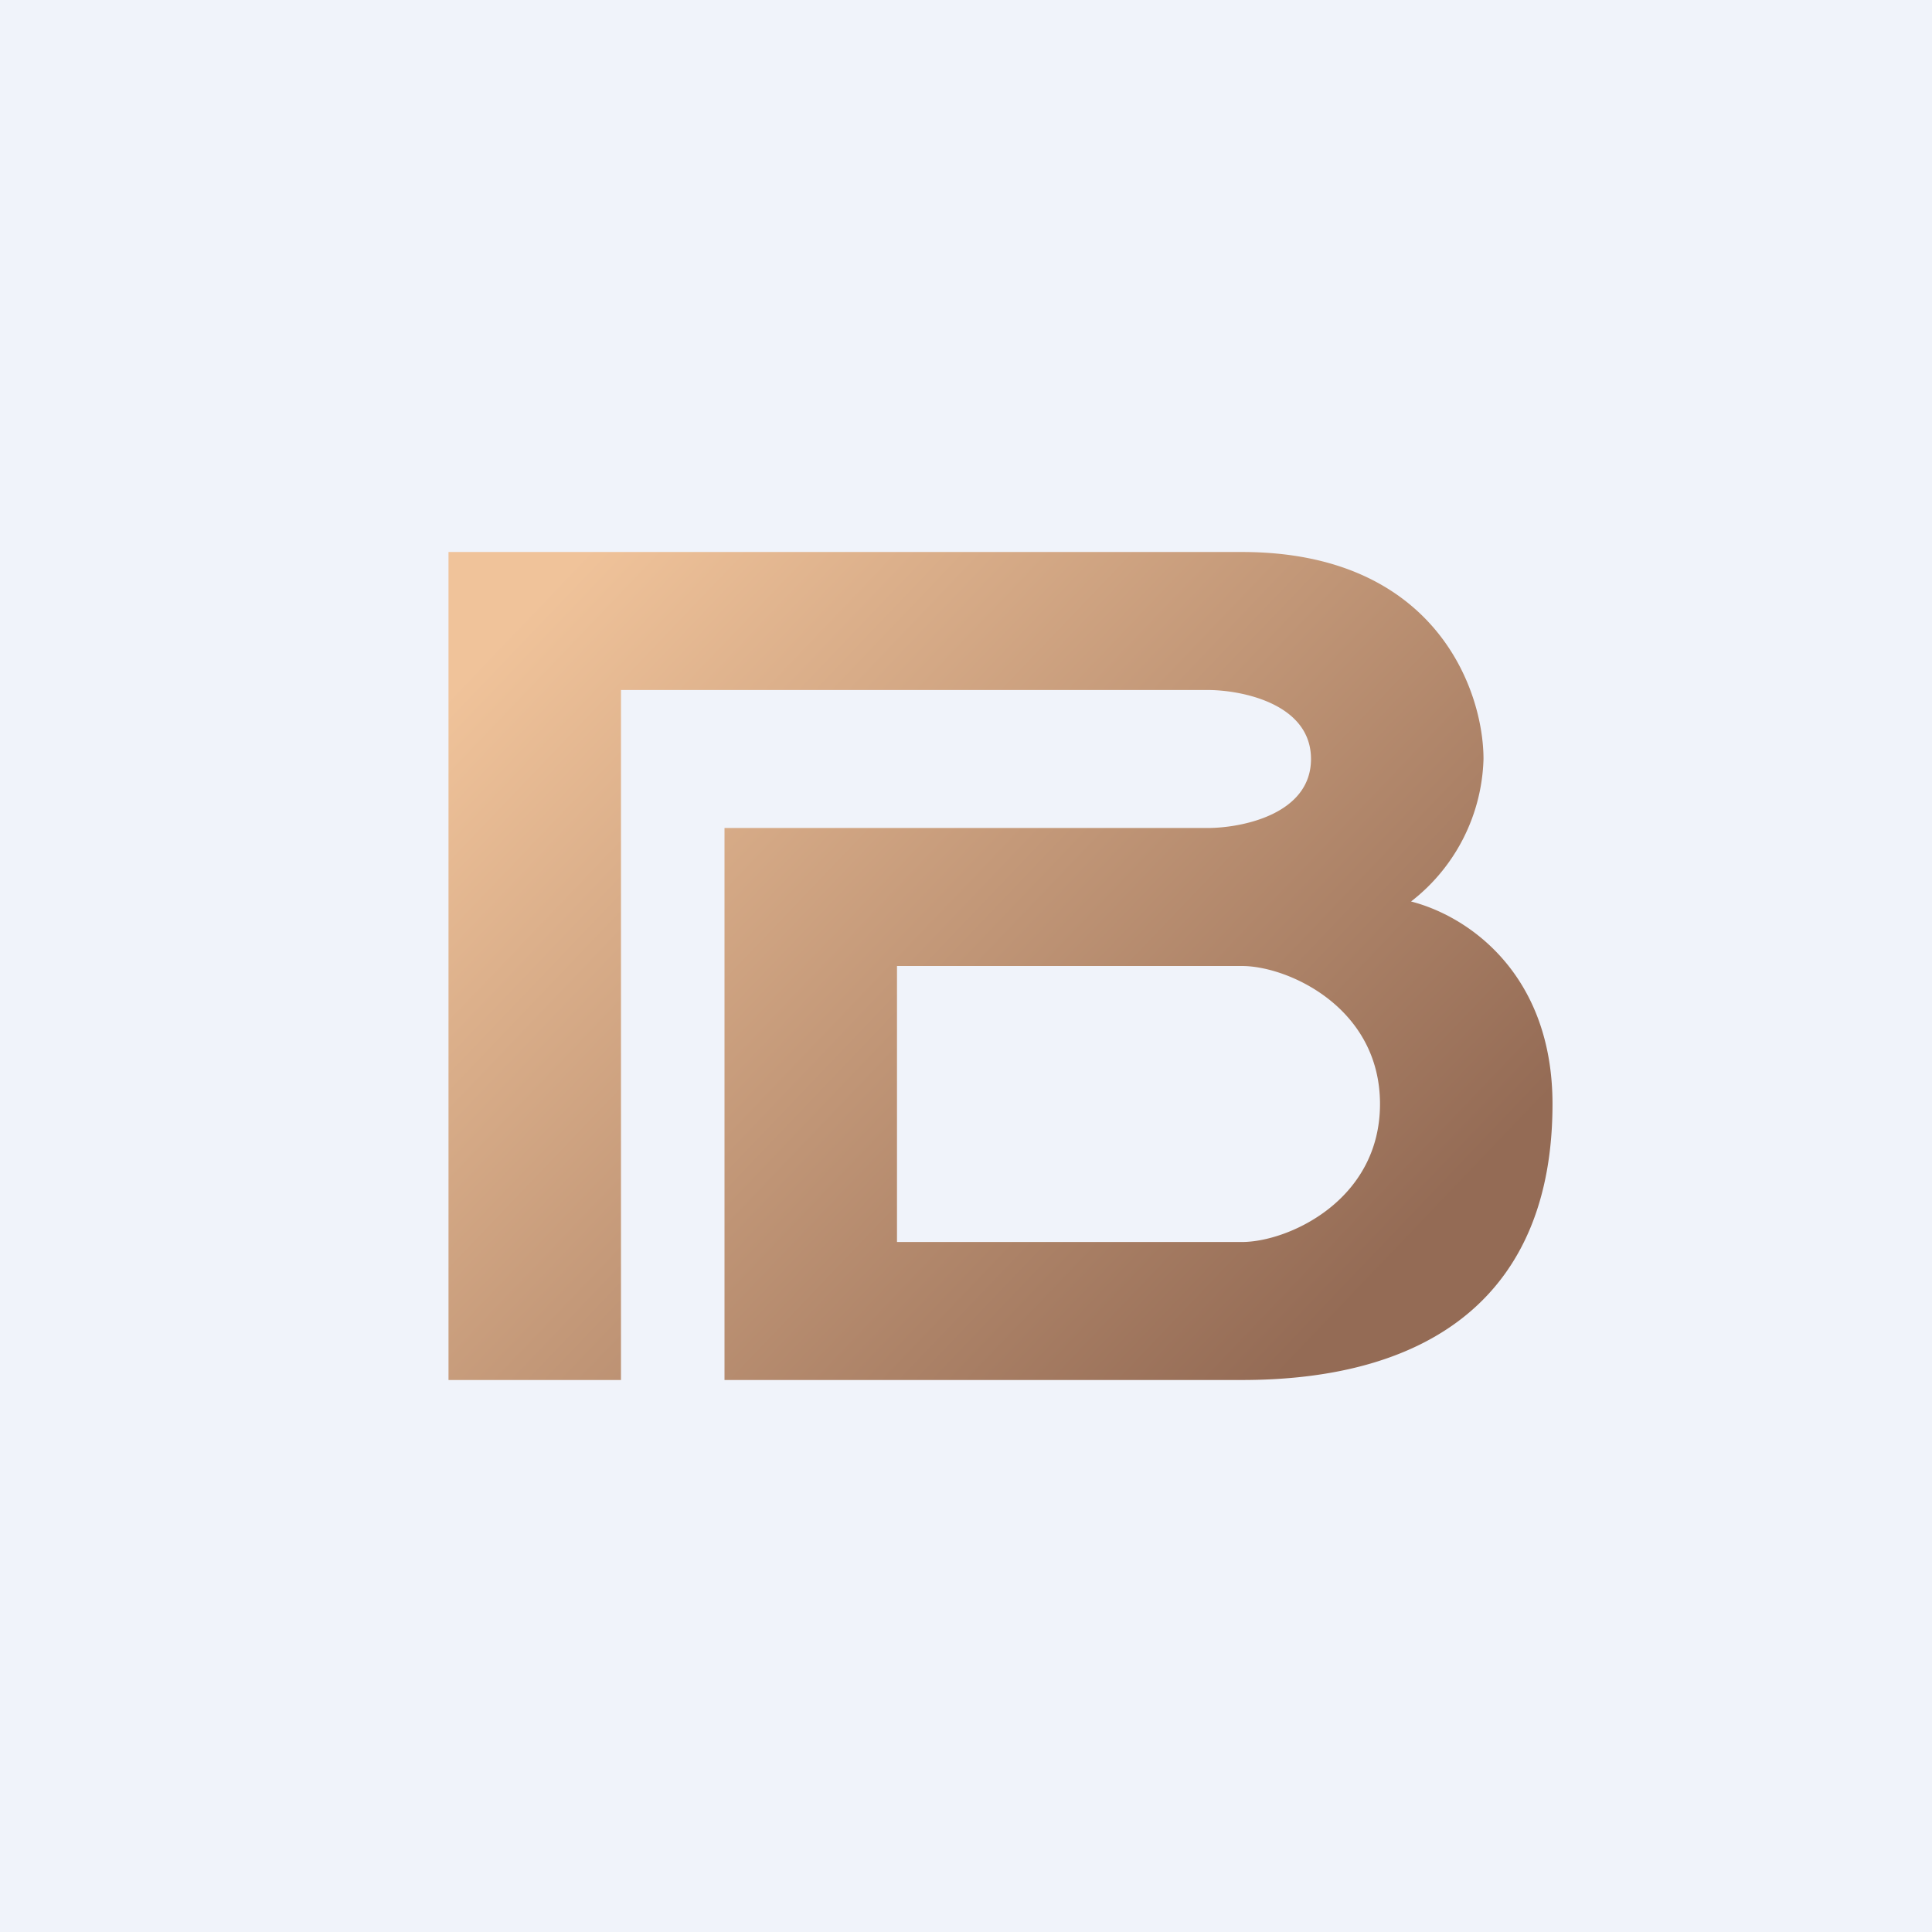 <!-- by TradingView --><svg width="56" height="56" viewBox="0 0 56 56" xmlns="http://www.w3.org/2000/svg"><path fill="#F0F3FA" d="M0 0h56v56H0z"/><path fill-rule="evenodd" d="M13 40h5V20h17c1 0 3 .4 3 2s-2 2-3 2H21v16h15c5.5 0 9-2.5 9-8 0-3.7-2.36-5.42-4.1-5.87A5.41 5.41 0 0 0 43 22c0-2-1.4-6-7-6H13v24Zm23-12H26v8h10c1.33 0 4-1.2 4-4s-2.67-4-4-4Z" fill="url(#a)"/><defs><linearGradient id="a" x1="15.5" y1="17.5" x2="38" y2="39" gradientUnits="userSpaceOnUse"><stop stop-color="#F0C39A"/><stop offset="1" stop-color="#946B55"/></linearGradient></defs></svg>